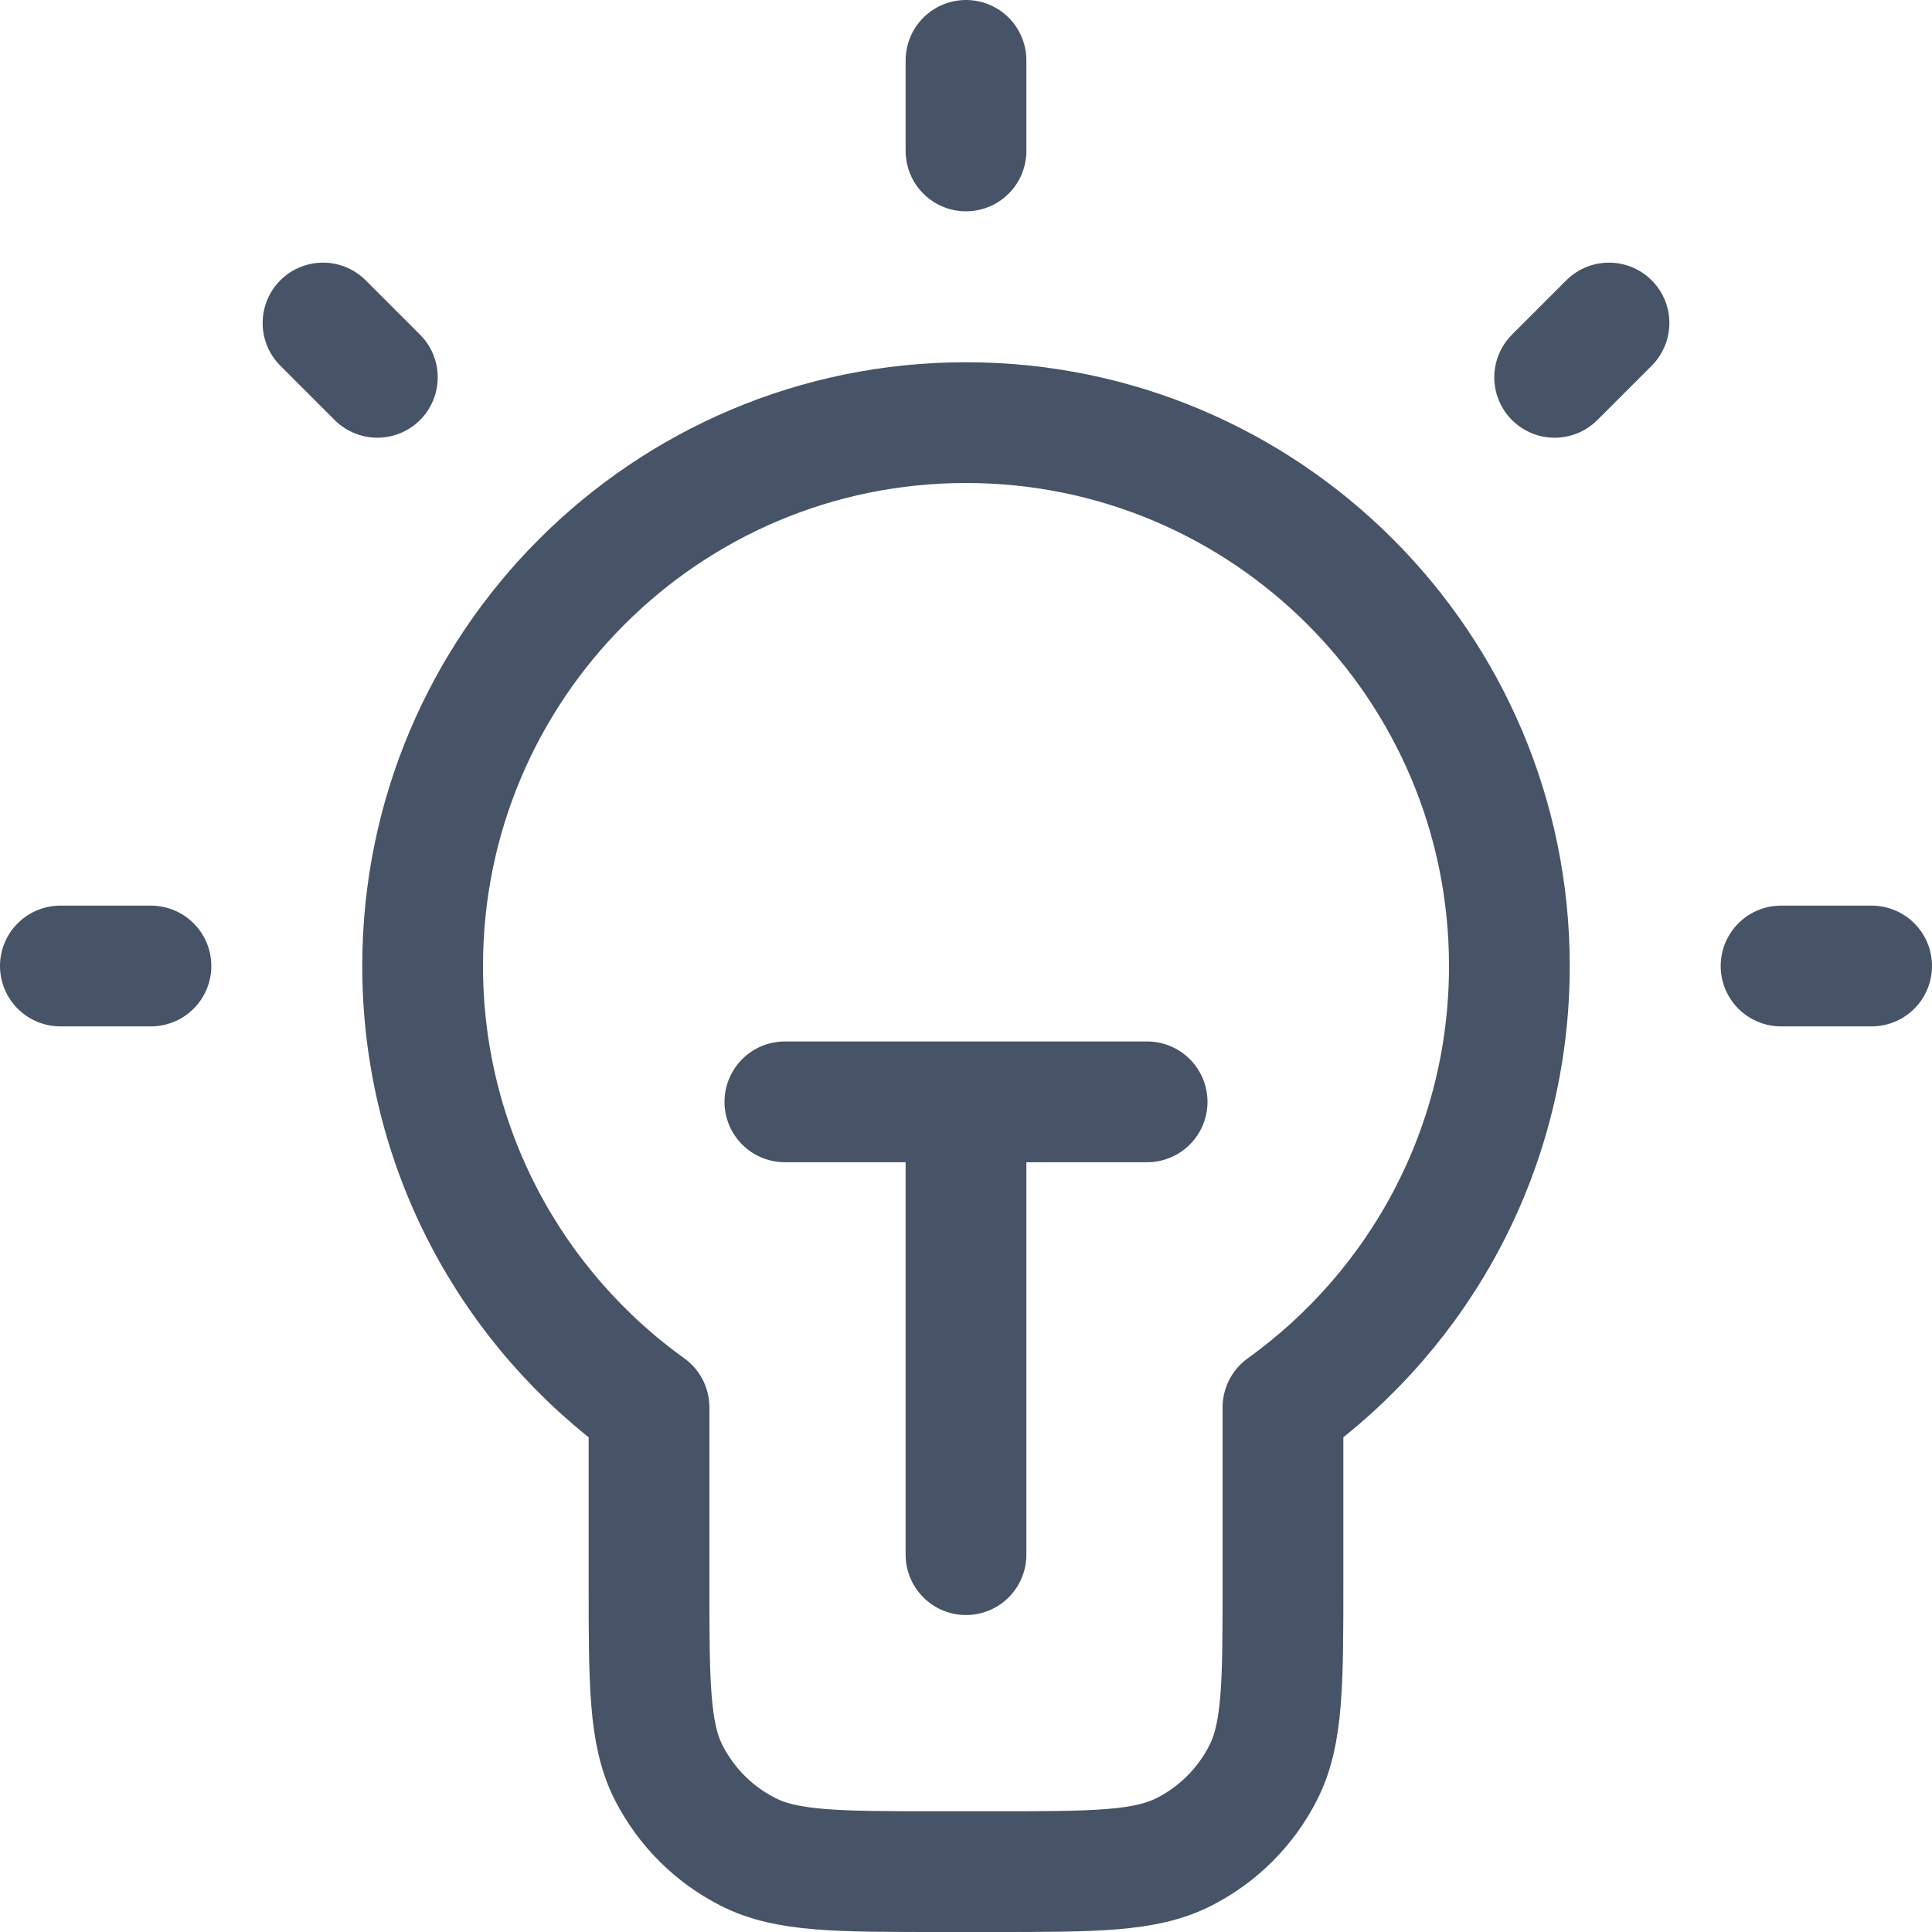 <svg width="16" height="16" viewBox="0 0 16 16" fill="none" xmlns="http://www.w3.org/2000/svg">
<path d="M8 0.5V1.25M1.25 8H0.5M3.125 3.125L2.675 2.675M12.875 3.125L13.325 2.675M15.5 8H14.75M6.5 9.125H9.5M8 9.125V12.875M10.625 11.655C11.761 10.839 12.5 9.506 12.5 8C12.5 5.515 10.485 3.5 8 3.5C5.515 3.5 3.5 5.515 3.5 8C3.5 9.506 4.239 10.839 5.375 11.655V13.1C5.375 13.94 5.375 14.36 5.538 14.681C5.682 14.963 5.912 15.193 6.194 15.336C6.515 15.5 6.935 15.5 7.775 15.5H8.225C9.065 15.5 9.485 15.5 9.806 15.336C10.088 15.193 10.318 14.963 10.461 14.681C10.625 14.36 10.625 13.94 10.625 13.1V11.655Z" stroke="#475467" stroke-linecap="round" stroke-linejoin="round"/>
</svg>
